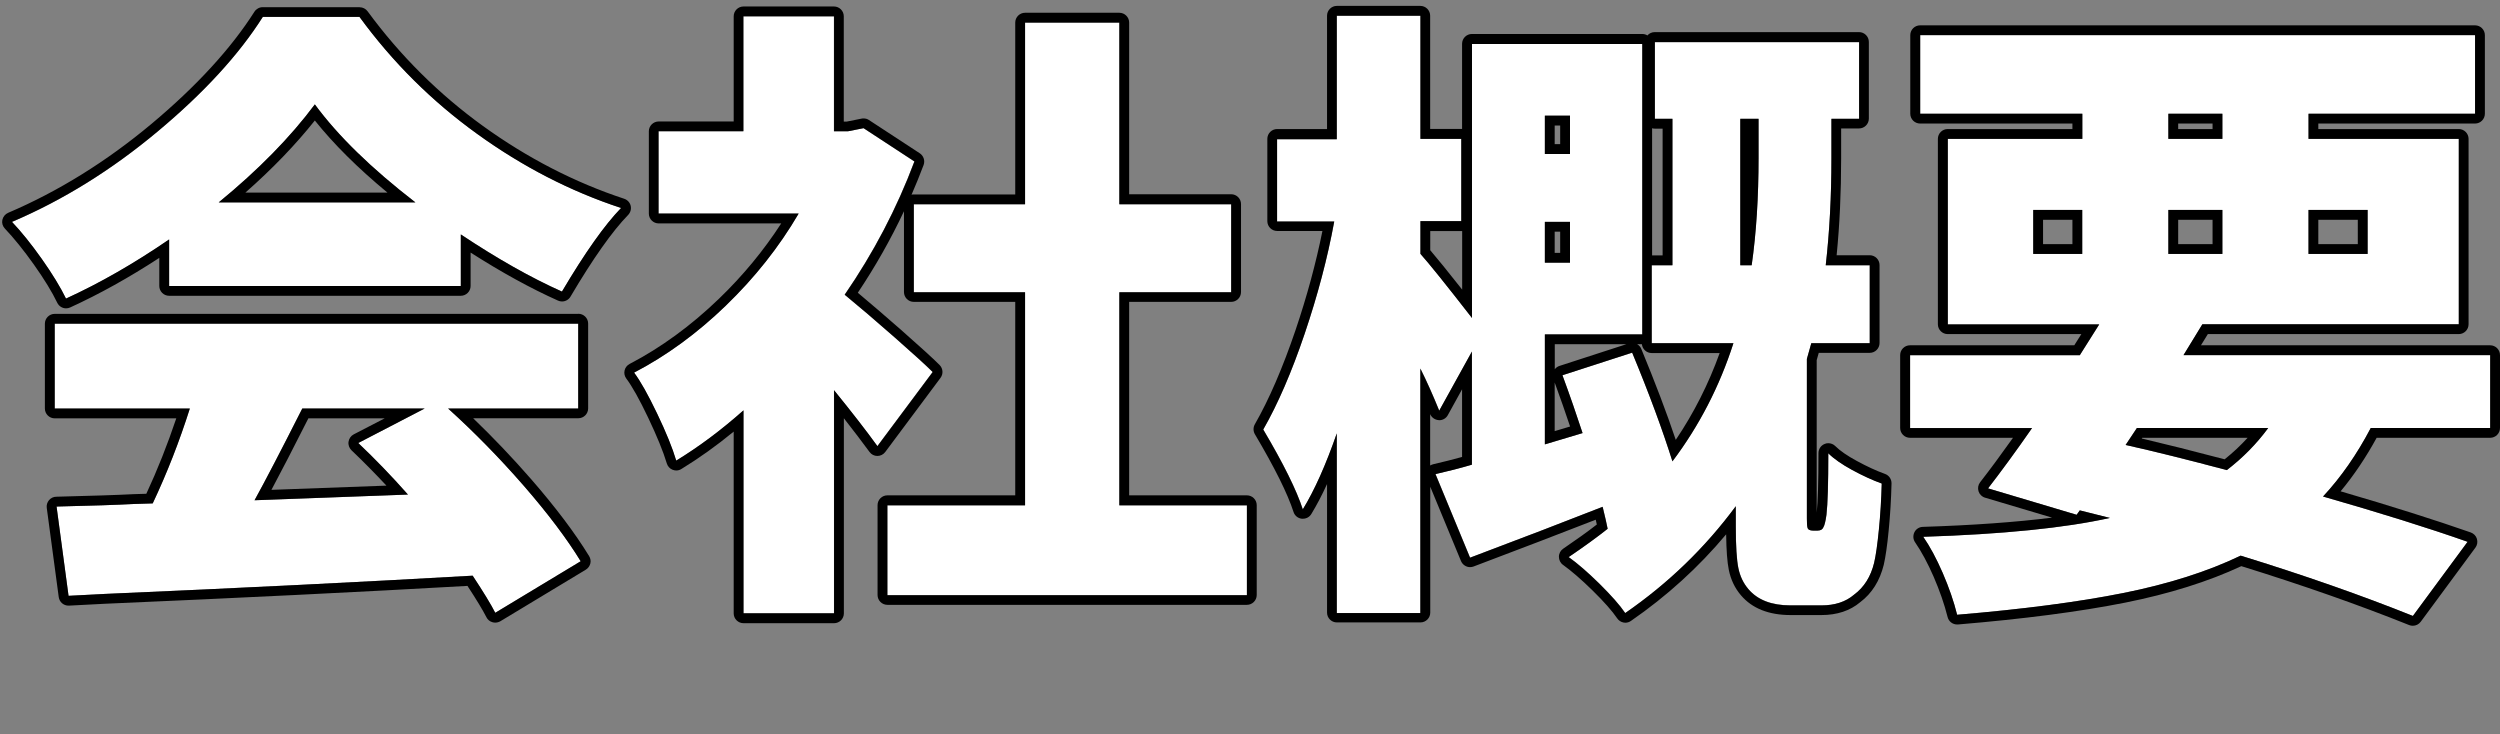 <?xml version="1.0" encoding="UTF-8"?>
<svg id="_レイヤー_2" data-name="レイヤー 2" xmlns="http://www.w3.org/2000/svg" viewBox="0 0 254.57 74.75">
  <rect x="0" y="0" width="254.57" height="74.75" fill="#808080" stroke="none"/>
  <defs>
    <style>
      .cls-1 {
        fill: none;
      }

      .cls-2 {
        fill: #fff;
      }
    </style>
  </defs>
  <g id="_レイヤー_1-2" data-name="レイヤー 1">
    <g>
      <rect class="cls-1" width="21.26" height="74.75"/>
      <g>
        <g>
          <path class="cls-2" d="M17.22,24.39c-3.54,2.43-7.04,4.44-10.5,6.02-.56-1.15-1.38-2.5-2.46-4.03-1.09-1.54-2.1-2.79-3.04-3.78,5.21-2.22,10.15-5.29,14.85-9.22,4.69-3.92,8.26-7.81,10.69-11.65h9.86c3.37,4.61,7.36,8.58,11.97,11.9,4.61,3.33,9.49,5.85,14.66,7.55-1.66,1.71-3.67,4.54-6.02,8.51-3.16-1.41-6.59-3.35-10.3-5.82v5.25h-29.7v-4.74ZM45.63,41.6c2.69,2.43,5.26,5.06,7.71,7.87,2.45,2.82,4.38,5.38,5.79,7.68l-8.7,5.25c-.43-.85-1.2-2.11-2.3-3.78-11.18.64-23.68,1.26-37.5,1.86l-3.65.19-1.22-9.09c3.54-.08,6.17-.17,7.87-.26l1.92-.06c1.45-3.07,2.71-6.29,3.78-9.66H5.57v-8.64h53.31v8.64h-13.25ZM42.3,20.61c-4.48-3.46-7.89-6.78-10.24-9.98-2.48,3.33-5.74,6.66-9.79,9.98h20.03ZM30.78,41.6c-2.18,4.31-3.8,7.42-4.86,9.34l15.62-.58c-1.66-1.88-3.35-3.63-5.06-5.25l6.78-3.52h-12.48Z"/>
          <path d="M36.61,1.73c3.37,4.61,7.36,8.58,11.97,11.9,4.61,3.33,9.49,5.85,14.66,7.55-1.66,1.71-3.67,4.54-6.02,8.51-3.16-1.41-6.59-3.35-10.3-5.82v5.25h-29.7v-4.74c-3.54,2.43-7.04,4.44-10.5,6.02-.56-1.15-1.38-2.5-2.46-4.03-1.09-1.54-2.1-2.79-3.04-3.78,5.21-2.22,10.15-5.29,14.85-9.22,4.69-3.92,8.26-7.81,10.69-11.65h9.86M22.27,20.61h20.03c-4.48-3.46-7.89-6.78-10.24-9.98-2.48,3.33-5.74,6.66-9.79,9.98M58.88,32.96v8.64h-13.25c2.69,2.43,5.26,5.06,7.71,7.87,2.45,2.82,4.38,5.38,5.79,7.68l-8.7,5.25c-.43-.85-1.2-2.11-2.3-3.78-11.18.64-23.68,1.26-37.5,1.86l-3.65.19-1.22-9.09c3.54-.08,6.17-.17,7.87-.26l1.92-.06c1.45-3.07,2.71-6.29,3.78-9.66H5.57v-8.64h53.31M43.26,41.6h-12.48c-2.18,4.31-3.8,7.42-4.86,9.34l15.62-.58c-1.66-1.88-3.35-3.63-5.06-5.25l6.78-3.52M36.61.73h-9.86c-.34,0-.66.18-.84.46-2.37,3.73-5.89,7.58-10.48,11.42-4.59,3.84-9.51,6.89-14.6,9.06-.3.13-.52.4-.59.72s.03.65.26.89c.9.95,1.9,2.18,2.95,3.66,1.05,1.48,1.85,2.79,2.38,3.89.17.36.53.57.9.57.14,0,.28-.03.41-.09,2.98-1.36,6.03-3.06,9.08-5.05v2.86c0,.55.45,1,1,1h29.7c.55,0,1-.45,1-1v-3.4c3.16,2.02,6.15,3.66,8.9,4.89.13.06.27.09.41.09.34,0,.68-.18.86-.49,2.29-3.88,4.27-6.68,5.87-8.32.24-.25.34-.6.26-.94-.08-.33-.33-.6-.66-.71-5.04-1.66-9.88-4.16-14.38-7.41-4.5-3.25-8.45-7.18-11.75-11.68-.19-.26-.49-.41-.81-.41h0ZM24.99,19.61c2.77-2.44,5.13-4.9,7.07-7.34,1.9,2.38,4.37,4.84,7.39,7.34h-14.46ZM58.88,31.96H5.57c-.55,0-1,.45-1,1v8.64c0,.55.45,1,1,1h12.38c-.89,2.65-1.91,5.23-3.05,7.68l-1.31.04c-1.7.09-4.33.17-7.86.26-.28,0-.55.13-.74.35-.18.22-.27.5-.23.78l1.22,9.09c.07.5.49.87.99.87.02,0,.04,0,.05,0l3.65-.19c13.63-.59,26.06-1.2,36.93-1.82.91,1.39,1.56,2.46,1.93,3.19.12.25.35.44.62.51.09.03.19.04.28.04.18,0,.36-.05.52-.14l8.7-5.25c.23-.14.39-.36.46-.62s.02-.53-.12-.76c-1.43-2.34-3.41-4.97-5.89-7.82-1.9-2.18-3.88-4.26-5.92-6.22h10.71c.55,0,1-.45,1-1v-8.64c0-.55-.45-1-1-1h0ZM31.4,42.6h7.77l-3.15,1.63c-.29.15-.48.43-.53.75s.07.64.3.87c1.19,1.13,2.38,2.34,3.56,3.6l-11.71.43c.97-1.81,2.23-4.25,3.76-7.28h0Z"/>
        </g>
        <g>
          <path class="cls-2" d="M89.34,45.44c-1.11-1.54-2.58-3.43-4.42-5.7v22.72h-9.22v-20.67c-2.26,2.01-4.54,3.71-6.85,5.12-.38-1.28-1.03-2.88-1.95-4.8-.92-1.92-1.7-3.31-2.34-4.16,3.28-1.71,6.4-3.98,9.34-6.82s5.42-5.96,7.42-9.38h-14.27v-8.38h8.64V1.66h9.22v11.71h1.41l1.6-.32,5.18,3.39c-1.79,4.78-4.16,9.3-7.1,13.57,1.45,1.19,3.14,2.63,5.06,4.32,1.92,1.69,3.22,2.87,3.9,3.55l-5.63,7.55ZM113.98,51.46h12.99v9.15h-36.61v-9.15h14.02v-21.7h-11.33v-8.96h11.33V2.3h9.6v18.5h11.39v8.96h-11.39v21.7Z"/>
          <path d="M84.93,1.66v11.71h1.41l1.6-.32,5.18,3.39c-1.79,4.78-4.16,9.3-7.1,13.57,1.45,1.19,3.14,2.63,5.06,4.32,1.92,1.69,3.22,2.87,3.9,3.55l-5.63,7.55c-1.11-1.54-2.58-3.43-4.42-5.7v22.72h-9.22v-20.67c-2.26,2.01-4.54,3.71-6.85,5.12-.38-1.28-1.03-2.88-1.95-4.8-.92-1.92-1.7-3.31-2.34-4.16,3.28-1.71,6.4-3.98,9.34-6.82s5.42-5.96,7.42-9.38h-14.27v-8.38h8.64V1.66h9.22M113.98,2.3v18.5h11.39v8.96h-11.39v21.7h12.99v9.15h-36.61v-9.15h14.02v-21.7h-11.33v-8.96h11.33V2.3h9.6M84.93.66h-9.22c-.55,0-1,.45-1,1v10.71h-7.64c-.55,0-1,.45-1,1v8.38c0,.55.45,1,1,1h12.48c-1.78,2.75-3.9,5.32-6.33,7.66-2.86,2.76-5.92,4.99-9.11,6.65-.26.14-.45.38-.51.66-.07.29,0,.59.17.82.6.8,1.35,2.14,2.23,3.99.89,1.87,1.53,3.43,1.9,4.66.09.3.31.54.6.65.12.04.24.07.36.07.18,0,.36-.05.52-.15,1.78-1.09,3.57-2.36,5.33-3.81v18.51c0,.55.45,1,1,1h9.22c.55,0,1-.45,1-1v-19.87c1.02,1.3,1.89,2.45,2.61,3.43.19.26.48.41.8.41,0,0,0,0,0,0,.32,0,.61-.15.8-.4l5.63-7.55c.3-.4.26-.95-.09-1.31-.7-.7-2-1.88-3.95-3.6-1.62-1.42-3.09-2.68-4.38-3.76,1.78-2.66,3.35-5.43,4.7-8.3v8.23c0,.55.45,1,1,1h10.33v19.7h-13.02c-.55,0-1,.45-1,1v9.15c0,.55.45,1,1,1h36.61c.55,0,1-.45,1-1v-9.15c0-.55-.45-1-1-1h-11.99v-19.7h10.39c.55,0,1-.45,1-1v-8.96c0-.55-.45-1-1-1h-10.39V2.3c0-.55-.45-1-1-1h-9.6c-.55,0-1,.45-1,1v17.5h-10.33c-.08,0-.15,0-.23.03.44-1,.84-2.01,1.23-3.03.16-.44,0-.93-.39-1.19l-5.18-3.39c-.16-.11-.35-.16-.55-.16-.07,0-.13,0-.2.02l-1.5.3h-.31V1.66c0-.55-.45-1-1-1h0Z"/>
        </g>
        <g>
          <path class="cls-2" d="M185.09,54.02c.3,0,.49-.11.58-.32.13-.21.23-.64.32-1.28.13-1.11.19-3.2.19-6.27.55.55,1.37,1.12,2.43,1.7,1.07.58,2.07,1.04,3.01,1.38-.04,1.62-.14,3.19-.29,4.7-.15,1.52-.31,2.63-.48,3.36-.34,1.41-1.02,2.5-2.05,3.26-.85.73-1.96,1.09-3.33,1.09h-3.14c-1.92,0-3.35-.55-4.29-1.66-.51-.6-.85-1.31-1.02-2.14-.17-.83-.26-2.23-.26-4.19v-2.11c-3.12,4.22-6.87,7.85-11.26,10.88-.55-.81-1.43-1.8-2.62-2.98-1.19-1.17-2.24-2.08-3.14-2.72,1.58-1.07,2.9-2.03,3.97-2.88-.09-.47-.26-1.22-.51-2.24-3.58,1.41-8.09,3.14-13.5,5.18l-3.52-8.51c1.32-.3,2.56-.62,3.71-.96v-11.52l-3.33,6.02c-.64-1.58-1.28-3.01-1.92-4.29v24.9h-8.51v-18.3c-1.11,3.2-2.26,5.78-3.46,7.74-.64-1.96-1.98-4.67-4.03-8.13,1.49-2.6,2.9-5.86,4.22-9.76,1.32-3.9,2.33-7.71,3.01-11.42h-5.82v-8.38h6.08V1.6h8.51v12.54h4.16v8.38h-4.16v3.33c.81.9,2.56,3.07,5.25,6.53V4.48h17.34v29.57h-9.92v11.2l3.84-1.15c-.6-1.83-1.28-3.8-2.05-5.89l7.1-2.3c1.75,4.22,3.11,7.92,4.1,11.07,2.73-3.63,4.8-7.64,6.21-12.03h-8.32v-7.94h2.11v-14.91h-1.79v-7.81h20.8v7.81h-2.82v4.03c0,3.84-.19,7.47-.58,10.88h4.48v7.94h-5.95l-.45,1.6v16.26c0,.47.02.77.06.9.04.21.23.32.58.32h.45ZM159.87,11.78h-2.56v3.9h2.56v-3.9ZM157.31,26.75h2.56v-4.16h-2.56v4.16ZM178.37,27.01c.47-3.29.7-6.93.7-10.94v-3.97h-1.86v14.91h1.15Z"/>
          <path d="M144.64,1.6v12.54h4.16v8.38h-4.16v3.33c.81.9,2.56,3.07,5.25,6.53V4.48h17.34v29.57h-9.92v11.2l3.84-1.15c-.6-1.83-1.28-3.8-2.05-5.89l7.1-2.3c1.75,4.22,3.11,7.92,4.1,11.07,2.73-3.63,4.8-7.64,6.21-12.03h-8.32v-7.94h2.11v-14.91h-1.79v-7.81h20.8v7.81h-2.82v4.03c0,3.84-.19,7.47-.58,10.88h4.48v7.94h-5.95l-.45,1.6v16.26c0,.47.02.77.06.9.04.21.23.32.58.32h.45c.3,0,.49-.11.58-.32.13-.21.23-.64.32-1.28.13-1.11.19-3.2.19-6.27.55.55,1.37,1.12,2.43,1.7,1.07.58,2.07,1.04,3.01,1.38-.04,1.62-.14,3.19-.29,4.7-.15,1.52-.31,2.63-.48,3.36-.34,1.41-1.02,2.5-2.05,3.26-.85.73-1.96,1.09-3.33,1.09h-3.14c-1.92,0-3.35-.55-4.29-1.66-.51-.6-.85-1.31-1.02-2.14-.17-.83-.26-2.23-.26-4.19v-2.11c-3.12,4.22-6.87,7.85-11.26,10.88-.55-.81-1.43-1.8-2.62-2.98-1.19-1.17-2.24-2.08-3.14-2.72,1.58-1.07,2.9-2.03,3.97-2.88-.09-.47-.26-1.22-.51-2.24-3.58,1.41-8.09,3.14-13.5,5.18l-3.52-8.51c1.32-.3,2.56-.62,3.71-.96v-11.52l-3.33,6.02c-.64-1.58-1.28-3.01-1.92-4.29v24.9h-8.51v-18.3c-1.11,3.2-2.26,5.78-3.46,7.74-.64-1.96-1.98-4.67-4.03-8.13,1.49-2.6,2.9-5.86,4.22-9.76,1.32-3.9,2.33-7.71,3.01-11.42h-5.82v-8.38h6.08V1.6h8.51M157.31,15.68h2.56v-3.9h-2.56v3.9M177.22,27.01h1.15c.47-3.29.7-6.93.7-10.94v-3.97h-1.86v14.91M157.31,26.75h2.56v-4.16h-2.56v4.16M144.64.6h-8.51c-.55,0-1,.45-1,1v11.54h-5.08c-.55,0-1,.45-1,1v8.38c0,.55.45,1,1,1h4.61c-.66,3.28-1.58,6.67-2.74,10.1-1.3,3.82-2.69,7.05-4.14,9.58-.18.31-.18.7,0,1.01,2,3.38,3.33,6.04,3.94,7.93.12.37.45.64.84.68.04,0,.08,0,.12,0,.35,0,.67-.18.85-.48.54-.89,1.08-1.91,1.6-3.05v13.09c0,.55.45,1,1,1h8.51c.55,0,1-.45,1-1v-12.82l3.13,7.57c.16.38.53.62.92.62.12,0,.24-.02.35-.06,4.88-1.84,9.06-3.45,12.45-4.77.04.18.08.34.11.49-.95.74-2.1,1.56-3.42,2.46-.27.18-.44.49-.44.82,0,.33.15.64.42.83.85.61,1.87,1.49,3.02,2.62,1.15,1.13,1.99,2.08,2.5,2.83.15.22.38.37.64.42.06.01.12.02.18.02.2,0,.4-.06.57-.18,3.65-2.52,6.91-5.48,9.7-8.82.02,1.64.11,2.83.27,3.62.2.99.62,1.87,1.24,2.59,1.13,1.33,2.83,2.01,5.05,2.01h3.14c1.59,0,2.92-.44,3.95-1.31,1.2-.9,2-2.19,2.4-3.81.18-.79.35-1.93.5-3.5.15-1.53.25-3.14.29-4.78.01-.43-.25-.82-.66-.97-.89-.32-1.86-.77-2.87-1.32-.98-.53-1.72-1.04-2.2-1.52-.19-.19-.45-.29-.71-.29-.13,0-.26.02-.38.08-.37.15-.62.52-.62.92,0,2.94-.06,4.98-.18,6.07v-15.53l.21-.74h5.19c.55,0,1-.45,1-1v-7.94c0-.55-.45-1-1-1h-3.37c.31-3.11.46-6.43.46-9.88v-3.03h1.82c.55,0,1-.45,1-1v-7.81c0-.55-.45-1-1-1h-20.8c-.3,0-.57.13-.75.34-.15-.1-.33-.15-.53-.15h-17.34c-.55,0-1,.45-1,1v8.67s-.06,0-.09,0h-3.16V1.6c0-.55-.45-1-1-1h0ZM158.31,12.78h.56v1.9h-.56v-1.9h0ZM168.23,26.01v-12.95c.09.03.18.04.28.04h.79v12.91h-1.07ZM145.64,23.53h3.16s.06,0,.09,0v5.96c-1.51-1.91-2.58-3.23-3.25-4.01v-1.95h0ZM158.31,23.59h.56v2.16h-.56v-2.16h0ZM166.72,35.05h.47c.05.5.48.9.99.9h6.93c-1.13,3.15-2.63,6.11-4.47,8.84-.92-2.74-2.1-5.85-3.51-9.26-.08-.2-.23-.37-.41-.47h0ZM158.31,35.05h7.3l-6.81,2.21c-.19.06-.36.18-.48.34v-2.55h0ZM158.31,43.9v-4.95c.57,1.55,1.09,3.05,1.57,4.48l-1.57.47h0ZM146.56,42.79c.36,0,.7-.2.87-.52l1.45-2.63v6.89c-.92.26-1.9.5-2.93.74-.11.03-.22.07-.32.13v-5.23c.15.35.48.58.86.61.02,0,.04,0,.06,0h0Z"/>
        </g>
        <g>
          <path class="cls-2" d="M241.41,43.58c-1.41,2.69-3.03,5.01-4.86,6.98,5.8,1.66,10.71,3.2,14.72,4.61l-5.57,7.55c-5.21-2.09-11.05-4.14-17.54-6.14-3.37,1.62-7.36,2.89-11.97,3.81-4.61.92-10.24,1.65-16.9,2.21-.34-1.37-.83-2.78-1.47-4.26-.64-1.47-1.3-2.7-1.98-3.68,8.11-.26,14.44-.9,19.01-1.92l-3.07-.77-.32.45-9.02-2.69c1.32-1.71,2.82-3.75,4.48-6.14h-12.42v-7.42h17.28l1.98-3.14h-15.42V14.14h13.7v-2.56h-16.51V3.58h56.51v8h-16.96v2.56h15.3v18.88h-26.11l-1.92,3.14h31.23v7.42h-12.16ZM207.04,21.38v4.48h4.99v-4.48h-4.99ZM216.45,45.31c2.86.64,6.29,1.49,10.3,2.56,1.62-1.24,3.03-2.67,4.22-4.29h-13.38l-1.15,1.73ZM220.8,11.58v2.56h5.5v-2.56h-5.5ZM220.8,25.86h5.5v-4.48h-5.5v4.48ZM241.09,21.38h-6.02v4.48h6.02v-4.48Z"/>
          <path d="M252.03,3.58v8h-16.96v2.56h15.3v18.88h-26.11l-1.92,3.14h31.23v7.42h-12.16c-1.41,2.69-3.03,5.01-4.86,6.98,5.8,1.66,10.71,3.2,14.72,4.61l-5.57,7.55c-5.21-2.09-11.05-4.14-17.54-6.14-3.37,1.62-7.36,2.89-11.97,3.81-4.61.92-10.24,1.65-16.9,2.21-.34-1.37-.83-2.78-1.47-4.26-.64-1.47-1.3-2.7-1.98-3.68,8.11-.26,14.44-.9,19.01-1.92l-3.07-.77-.32.45-9.02-2.69c1.32-1.71,2.82-3.75,4.48-6.14h-12.42v-7.42h17.28l1.98-3.14h-15.42V14.14h13.7v-2.56h-16.51V3.58h56.51M220.8,14.14h5.5v-2.56h-5.5v2.56M235.07,25.86h6.02v-4.48h-6.02v4.48M220.8,25.86h5.5v-4.48h-5.5v4.48M207.04,25.86h4.99v-4.48h-4.99v4.48M230.98,43.58h-13.38l-1.15,1.73c2.86.64,6.29,1.49,10.3,2.56,1.62-1.24,3.03-2.67,4.22-4.29M252.03,2.58h-56.51c-.55,0-1,.45-1,1v8c0,.55.45,1,1,1h15.51v.56h-12.7c-.55,0-1,.45-1,1v18.88c0,.55.45,1,1,1h13.61l-.72,1.14h-16.73c-.55,0-1,.45-1,1v7.42c0,.55.45,1,1,1h10.49c-1.21,1.7-2.33,3.22-3.35,4.53-.2.26-.26.6-.16.92.1.31.35.56.67.65l6.82,2.03c-3.68.46-8.08.78-13.16.94-.37.01-.7.22-.86.55-.16.33-.14.72.07,1.02.64.93,1.28,2.11,1.89,3.51.61,1.41,1.09,2.79,1.42,4.1.11.45.51.76.97.76.03,0,.06,0,.08,0,6.67-.56,12.39-1.3,17.01-2.22,4.51-.9,8.49-2.15,11.85-3.72,6.29,1.95,12.03,3.97,17.09,6,.12.05.25.07.37.07.31,0,.61-.14.81-.41l5.57-7.55c.19-.26.24-.58.15-.89s-.33-.54-.62-.65c-3.66-1.28-8.11-2.69-13.26-4.19,1.34-1.61,2.57-3.44,3.67-5.45h11.56c.55,0,1-.45,1-1v-7.42c0-.55-.45-1-1-1h-29.45l.7-1.14h25.55c.55,0,1-.45,1-1V14.14c0-.55-.45-1-1-1h-14.3v-.56h15.96c.55,0,1-.45,1-1V3.58c0-.55-.45-1-1-1h0ZM221.8,12.58h3.5v.56h-3.5v-.56h0ZM236.07,22.38h4.02v2.48h-4.02v-2.48h0ZM221.8,22.38h3.5v2.48h-3.5v-2.48h0ZM208.04,22.38h2.99v2.48h-2.99v-2.48h0ZM218.14,44.58h10.73c-.72.79-1.5,1.52-2.34,2.19-3.19-.84-6.02-1.55-8.44-2.12l.05-.08h0Z"/>
        </g>
      </g>
    </g>
  </g>
</svg>
